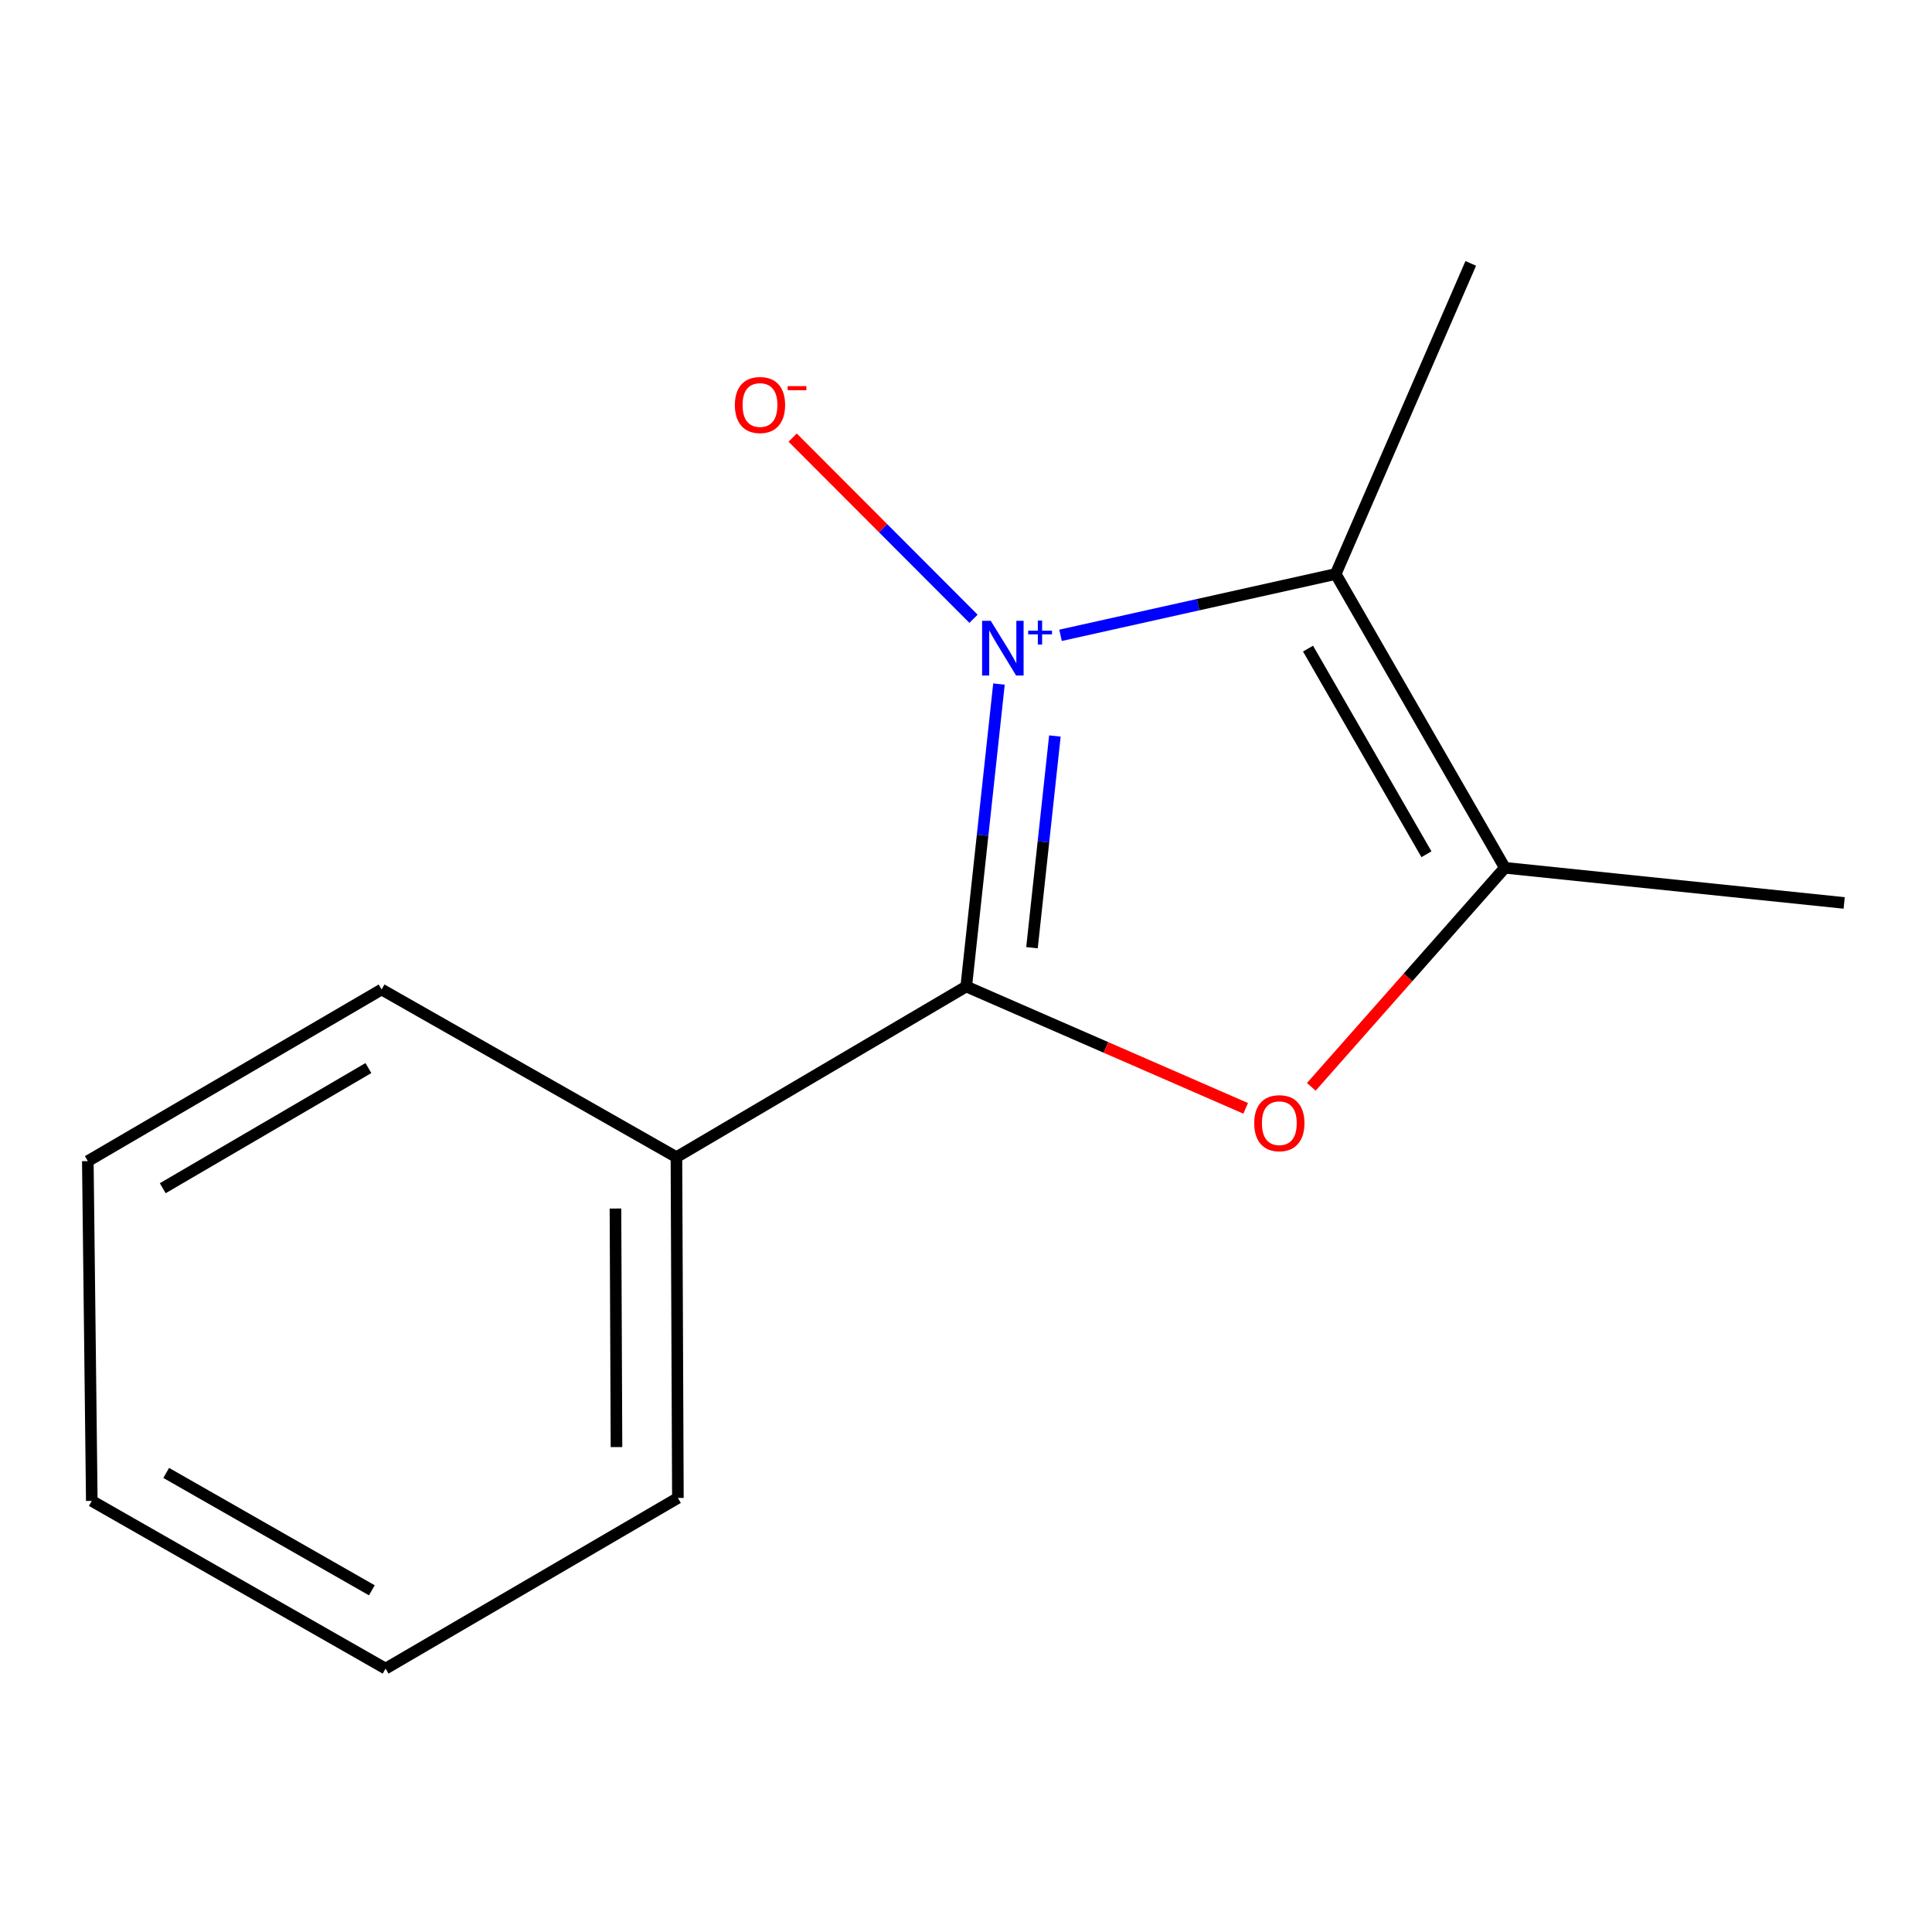 <?xml version='1.0' encoding='iso-8859-1'?>
<svg version='1.1' baseProfile='full'
              xmlns='http://www.w3.org/2000/svg'
                      xmlns:rdkit='http://www.rdkit.org/xml'
                      xmlns:xlink='http://www.w3.org/1999/xlink'
                  xml:space='preserve'
width='1000px' height='1000px' viewBox='0 0 1000 1000'>
<!-- END OF HEADER -->
<rect style='opacity:1.0;fill:#FFFFFF;stroke:none' width='1000' height='1000' x='0' y='0'> </rect>
<path class='bond-0' d='M 517.065,354.063 L 508.594,432.336' style='fill:none;fill-rule:evenodd;stroke:#0000FF;stroke-width:6px;stroke-linecap:butt;stroke-linejoin:miter;stroke-opacity:1' />
<path class='bond-0' d='M 508.594,432.336 L 500.123,510.61' style='fill:none;fill-rule:evenodd;stroke:#000000;stroke-width:6px;stroke-linecap:butt;stroke-linejoin:miter;stroke-opacity:1' />
<path class='bond-0' d='M 546.012,380.952 L 540.082,435.744' style='fill:none;fill-rule:evenodd;stroke:#0000FF;stroke-width:6px;stroke-linecap:butt;stroke-linejoin:miter;stroke-opacity:1' />
<path class='bond-0' d='M 540.082,435.744 L 534.153,490.536' style='fill:none;fill-rule:evenodd;stroke:#000000;stroke-width:6px;stroke-linecap:butt;stroke-linejoin:miter;stroke-opacity:1' />
<path class='bond-1' d='M 548.931,328.845 L 620.141,312.976' style='fill:none;fill-rule:evenodd;stroke:#0000FF;stroke-width:6px;stroke-linecap:butt;stroke-linejoin:miter;stroke-opacity:1' />
<path class='bond-1' d='M 620.141,312.976 L 691.351,297.106' style='fill:none;fill-rule:evenodd;stroke:#000000;stroke-width:6px;stroke-linecap:butt;stroke-linejoin:miter;stroke-opacity:1' />
<path class='bond-4' d='M 503.885,320.281 L 457.084,273.388' style='fill:none;fill-rule:evenodd;stroke:#0000FF;stroke-width:6px;stroke-linecap:butt;stroke-linejoin:miter;stroke-opacity:1' />
<path class='bond-4' d='M 457.084,273.388 L 410.282,226.495' style='fill:none;fill-rule:evenodd;stroke:#FF0000;stroke-width:6px;stroke-linecap:butt;stroke-linejoin:miter;stroke-opacity:1' />
<path class='bond-2' d='M 500.123,510.61 L 572.441,542.144' style='fill:none;fill-rule:evenodd;stroke:#000000;stroke-width:6px;stroke-linecap:butt;stroke-linejoin:miter;stroke-opacity:1' />
<path class='bond-2' d='M 572.441,542.144 L 644.758,573.678' style='fill:none;fill-rule:evenodd;stroke:#FF0000;stroke-width:6px;stroke-linecap:butt;stroke-linejoin:miter;stroke-opacity:1' />
<path class='bond-5' d='M 500.123,510.61 L 350.121,598.94' style='fill:none;fill-rule:evenodd;stroke:#000000;stroke-width:6px;stroke-linecap:butt;stroke-linejoin:miter;stroke-opacity:1' />
<path class='bond-3' d='M 691.351,297.106 L 778.907,449.166' style='fill:none;fill-rule:evenodd;stroke:#000000;stroke-width:6px;stroke-linecap:butt;stroke-linejoin:miter;stroke-opacity:1' />
<path class='bond-3' d='M 677.038,335.719 L 738.326,442.161' style='fill:none;fill-rule:evenodd;stroke:#000000;stroke-width:6px;stroke-linecap:butt;stroke-linejoin:miter;stroke-opacity:1' />
<path class='bond-6' d='M 691.351,297.106 L 761.259,136.335' style='fill:none;fill-rule:evenodd;stroke:#000000;stroke-width:6px;stroke-linecap:butt;stroke-linejoin:miter;stroke-opacity:1' />
<path class='bond-13' d='M 678.725,562.547 L 728.816,505.857' style='fill:none;fill-rule:evenodd;stroke:#FF0000;stroke-width:6px;stroke-linecap:butt;stroke-linejoin:miter;stroke-opacity:1' />
<path class='bond-13' d='M 728.816,505.857 L 778.907,449.166' style='fill:none;fill-rule:evenodd;stroke:#000000;stroke-width:6px;stroke-linecap:butt;stroke-linejoin:miter;stroke-opacity:1' />
<path class='bond-7' d='M 778.907,449.166 L 954.545,467.36' style='fill:none;fill-rule:evenodd;stroke:#000000;stroke-width:6px;stroke-linecap:butt;stroke-linejoin:miter;stroke-opacity:1' />
<path class='bond-8' d='M 350.121,598.94 L 350.878,775.335' style='fill:none;fill-rule:evenodd;stroke:#000000;stroke-width:6px;stroke-linecap:butt;stroke-linejoin:miter;stroke-opacity:1' />
<path class='bond-8' d='M 318.563,625.535 L 319.093,749.011' style='fill:none;fill-rule:evenodd;stroke:#000000;stroke-width:6px;stroke-linecap:butt;stroke-linejoin:miter;stroke-opacity:1' />
<path class='bond-9' d='M 350.121,598.94 L 197.515,512.159' style='fill:none;fill-rule:evenodd;stroke:#000000;stroke-width:6px;stroke-linecap:butt;stroke-linejoin:miter;stroke-opacity:1' />
<path class='bond-11' d='M 350.878,775.335 L 199.574,863.665' style='fill:none;fill-rule:evenodd;stroke:#000000;stroke-width:6px;stroke-linecap:butt;stroke-linejoin:miter;stroke-opacity:1' />
<path class='bond-10' d='M 197.515,512.159 L 45.455,600.998' style='fill:none;fill-rule:evenodd;stroke:#000000;stroke-width:6px;stroke-linecap:butt;stroke-linejoin:miter;stroke-opacity:1' />
<path class='bond-10' d='M 190.683,552.831 L 84.241,615.019' style='fill:none;fill-rule:evenodd;stroke:#000000;stroke-width:6px;stroke-linecap:butt;stroke-linejoin:miter;stroke-opacity:1' />
<path class='bond-12' d='M 45.455,600.998 L 47.513,776.866' style='fill:none;fill-rule:evenodd;stroke:#000000;stroke-width:6px;stroke-linecap:butt;stroke-linejoin:miter;stroke-opacity:1' />
<path class='bond-14' d='M 199.574,863.665 L 47.513,776.866' style='fill:none;fill-rule:evenodd;stroke:#000000;stroke-width:6px;stroke-linecap:butt;stroke-linejoin:miter;stroke-opacity:1' />
<path class='bond-14' d='M 192.466,823.138 L 86.023,762.379' style='fill:none;fill-rule:evenodd;stroke:#000000;stroke-width:6px;stroke-linecap:butt;stroke-linejoin:miter;stroke-opacity:1' />
<path  class='atom-0' d='M 512.814 321.339
L 522.094 336.339
Q 523.014 337.819, 524.494 340.499
Q 525.974 343.179, 526.054 343.339
L 526.054 321.339
L 529.814 321.339
L 529.814 349.659
L 525.934 349.659
L 515.974 333.259
Q 514.814 331.339, 513.574 329.139
Q 512.374 326.939, 512.014 326.259
L 512.014 349.659
L 508.334 349.659
L 508.334 321.339
L 512.814 321.339
' fill='#0000FF'/>
<path  class='atom-0' d='M 532.19 326.444
L 537.179 326.444
L 537.179 321.191
L 539.397 321.191
L 539.397 326.444
L 544.518 326.444
L 544.518 328.345
L 539.397 328.345
L 539.397 333.625
L 537.179 333.625
L 537.179 328.345
L 532.19 328.345
L 532.19 326.444
' fill='#0000FF'/>
<path  class='atom-3' d='M 649.178 581.354
Q 649.178 574.554, 652.538 570.754
Q 655.898 566.954, 662.178 566.954
Q 668.458 566.954, 671.818 570.754
Q 675.178 574.554, 675.178 581.354
Q 675.178 588.234, 671.778 592.154
Q 668.378 596.034, 662.178 596.034
Q 655.938 596.034, 652.538 592.154
Q 649.178 588.274, 649.178 581.354
M 662.178 592.834
Q 666.498 592.834, 668.818 589.954
Q 671.178 587.034, 671.178 581.354
Q 671.178 575.794, 668.818 572.994
Q 666.498 570.154, 662.178 570.154
Q 657.858 570.154, 655.498 572.954
Q 653.178 575.754, 653.178 581.354
Q 653.178 587.074, 655.498 589.954
Q 657.858 592.834, 662.178 592.834
' fill='#FF0000'/>
<path  class='atom-5' d='M 380.371 209.631
Q 380.371 202.831, 383.731 199.031
Q 387.091 195.231, 393.371 195.231
Q 399.651 195.231, 403.011 199.031
Q 406.371 202.831, 406.371 209.631
Q 406.371 216.511, 402.971 220.431
Q 399.571 224.311, 393.371 224.311
Q 387.131 224.311, 383.731 220.431
Q 380.371 216.551, 380.371 209.631
M 393.371 221.111
Q 397.691 221.111, 400.011 218.231
Q 402.371 215.311, 402.371 209.631
Q 402.371 204.071, 400.011 201.271
Q 397.691 198.431, 393.371 198.431
Q 389.051 198.431, 386.691 201.231
Q 384.371 204.031, 384.371 209.631
Q 384.371 215.351, 386.691 218.231
Q 389.051 221.111, 393.371 221.111
' fill='#FF0000'/>
<path  class='atom-5' d='M 407.691 199.853
L 417.38 199.853
L 417.38 201.965
L 407.691 201.965
L 407.691 199.853
' fill='#FF0000'/>
</svg>
